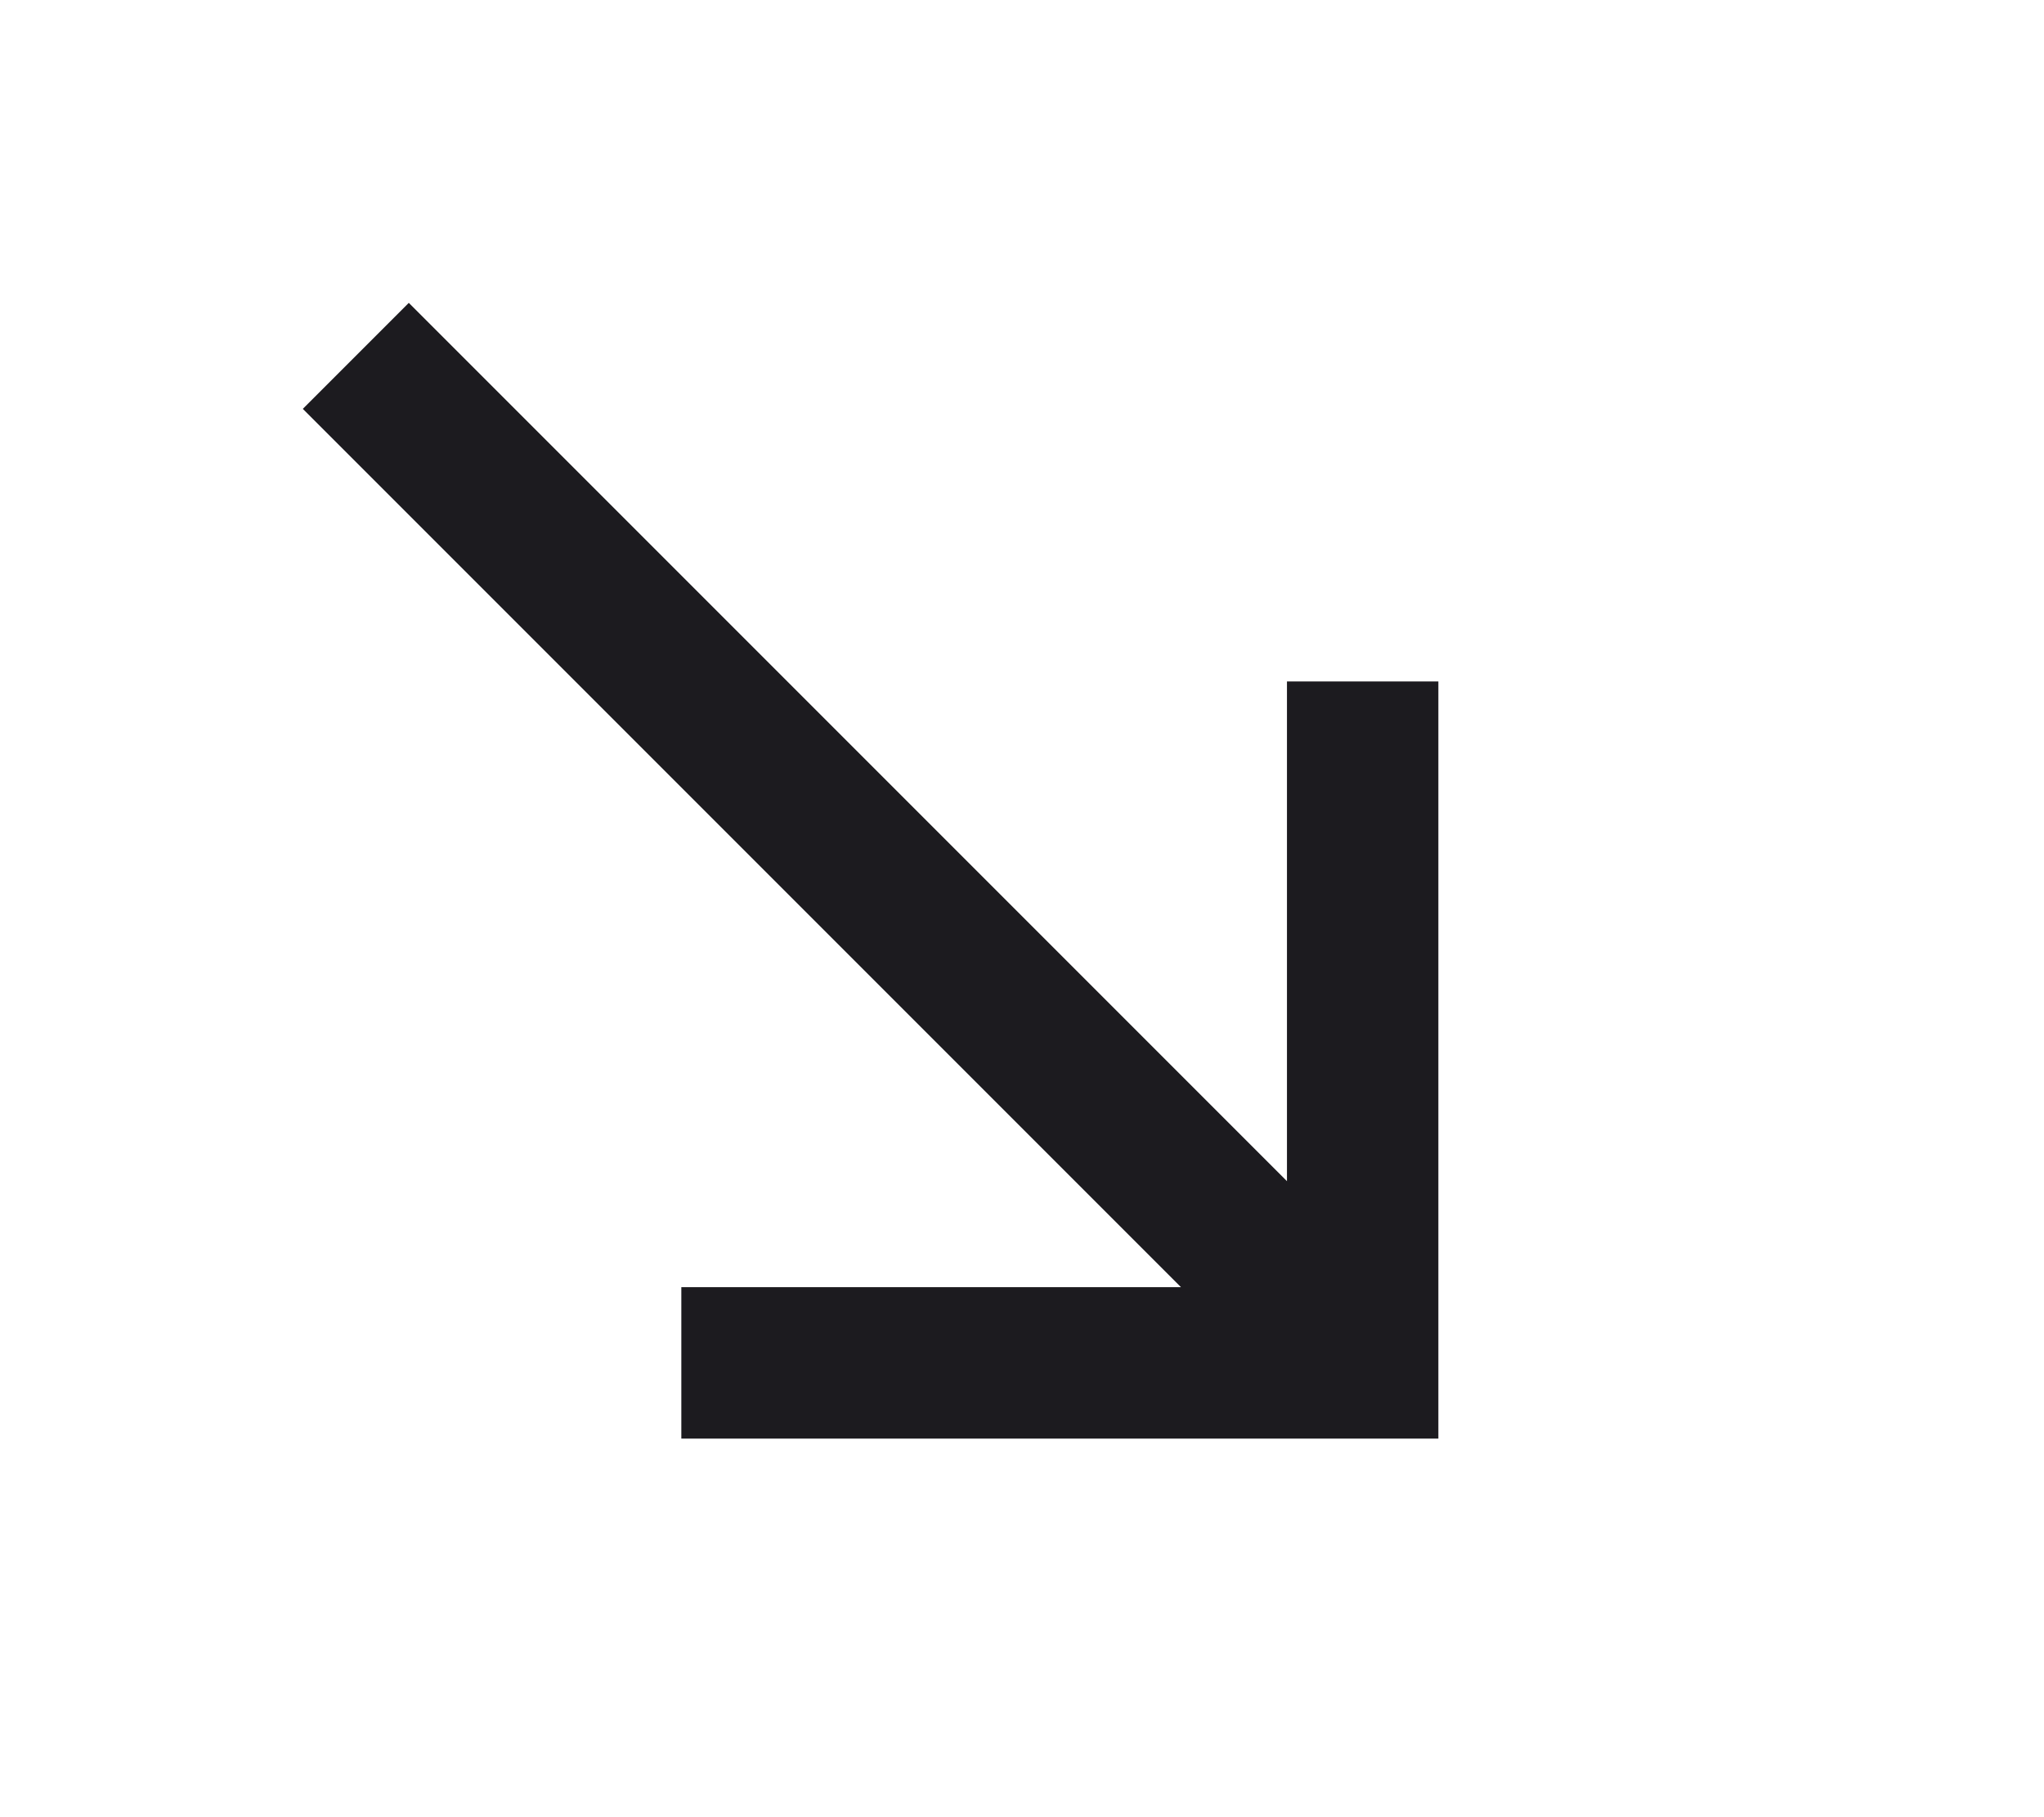 <svg width="54" height="48" viewBox="0 0 54 48" fill="none" xmlns="http://www.w3.org/2000/svg">
<mask id="mask0_170_1837" style="mask-type:alpha" maskUnits="userSpaceOnUse" x="0" y="0" width="54" height="48">
<rect width="53.848" height="48" fill="#D9D9D9"/>
</mask>
<g mask="url(#mask0_170_1837)">
<path d="M18 38V34H31.2L8 10.8L10.8 8L34 31.2V18H38V38H18Z" fill="#1C1B1F"/>
</g>
</svg>
